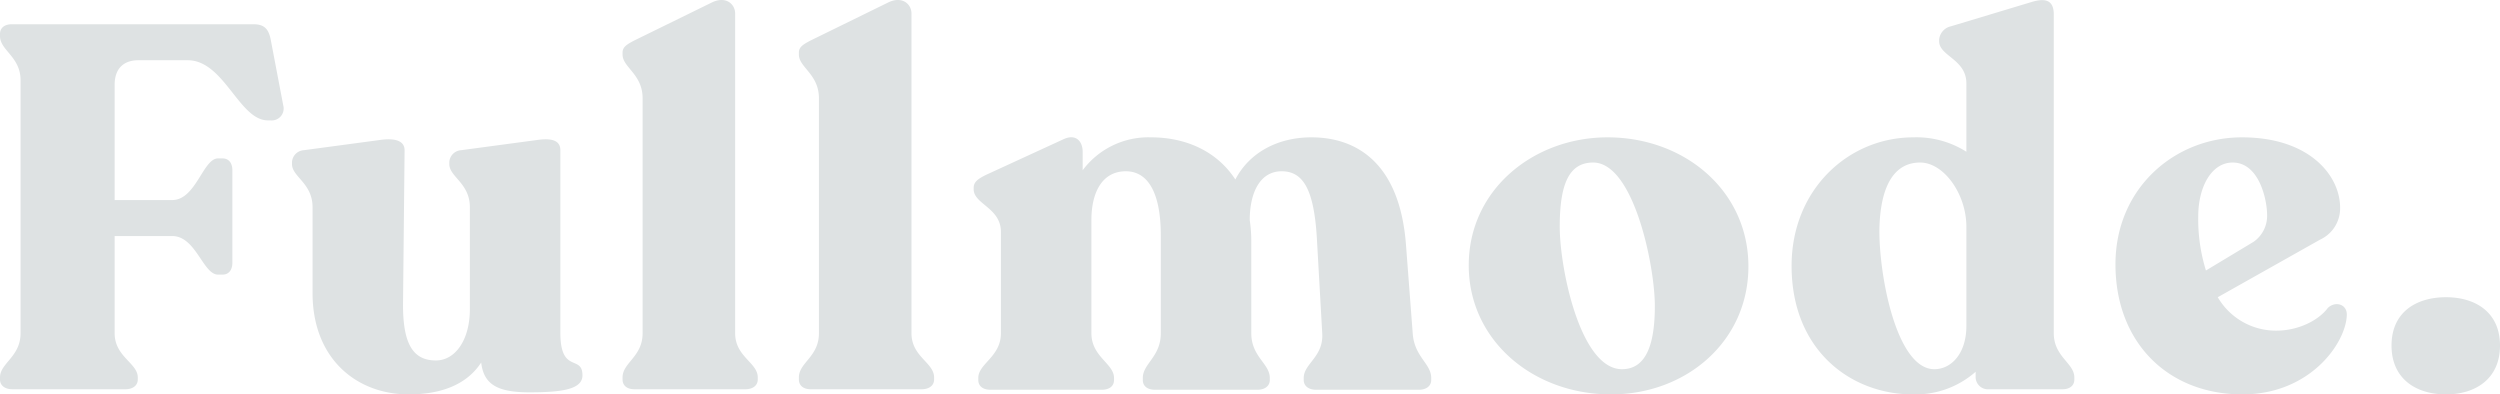 <svg xmlns="http://www.w3.org/2000/svg" width="486.3" height="76.716" viewBox="0 0 486.3 76.716">
  <path id="Trazado_38895" data-name="Trazado 38895" d="M6.5,0h22c1.4,0,2.4-.7,2.4-1.9v-.4c0-2.8-4.5-4-4.5-8.6V-29.8H37.6c4.6,0,6,7.5,8.9,7.5h.9c1.2,0,1.9-.9,1.9-2.3v-18c0-1.4-.7-2.3-1.9-2.3h-.9c-2.9,0-4.3,8.1-8.9,8.1H26.4V-59.2c0-3.6,2.2-4.8,4.6-4.8h9.6c7.1,0,10,11.7,15.6,11.7h.5a2.321,2.321,0,0,0,2.5-2.9L56.8-67.8C56.4-70,55.6-71,53.4-71H6.4c-1.4,0-2.3.7-2.3,1.9v.4c0,2.8,4,4,4,8.6v49.2c0,4.6-4,5.8-4,8.6v.4C4.1-.7,5.1,0,6.5,0ZM113.1-11V-46.5c0-1.8-1.5-2.4-4.4-2l-14.9,2a2.463,2.463,0,0,0-2.3,2.3v.4c0,2.5,4,3.7,4,8.4v19.8c0,6.1-2.9,10-6.6,10-4.4,0-6.5-3.1-6.4-11.3l.3-29.6c0-1.8-1.8-2.4-4.7-2l-14.9,2a2.463,2.463,0,0,0-2.3,2.3v.4c0,2.5,4,3.7,4,8.4v16.7C64.9-5.9,73.5,1,83.6,1c6.8,0,11.5-2.2,14.1-6.2.5,4.3,3.2,5.8,9.4,5.8,6.4,0,10.3-.6,10.3-3.3C117.4-6.8,113.1-2.9,113.1-11ZM127.5,0h21.6c1.4,0,2.4-.7,2.4-1.9v-.4c0-2.9-4.4-4-4.4-8.6V-73.1c0-1.8-1.8-3.5-4.6-2.1l-15.1,7.4c-1.3.7-2.2,1.2-2.2,2.3v.4c0,2.5,3.9,3.8,3.9,8.5v45.7c0,4.6-3.9,5.7-3.9,8.6v.4C125.2-.7,126.1,0,127.5,0Zm34.3,0h21.6c1.4,0,2.4-.7,2.4-1.9v-.4c0-2.9-4.4-4-4.4-8.6V-73.1c0-1.8-1.8-3.5-4.6-2.1l-15.1,7.4c-1.3.7-2.2,1.2-2.2,2.3v.4c0,2.5,3.9,3.8,3.9,8.5v45.7c0,4.6-3.9,5.7-3.9,8.6v.4C159.5-.7,160.4,0,161.8,0ZM278.9-10.9,277.6-28c-1.2-16.2-9.8-21-18.4-21-6.6,0-12.1,3-14.8,8.2-3.5-5.4-9.5-8.2-16.4-8.2a15.952,15.952,0,0,0-13.3,6.4v-3.6c0-2-1.3-3.6-3.8-2.4l-15,6.9c-1.4.7-2.4,1.3-2.4,2.5v.3c0,2.9,5.3,3.6,5.3,8.3v19.7c0,4.6-4.4,5.9-4.4,8.7v.4c0,1.2.9,1.9,2.4,1.9h21.6c1.5,0,2.4-.7,2.4-1.9v-.4c0-2.8-4.4-4.1-4.4-8.7v-22c0-5.4,2.1-9.5,6.7-9.5,4.2,0,6.8,4,6.8,12.5v19c0,4.6-3.5,5.9-3.5,8.7v.4c0,1.2.9,1.9,2.4,1.9h19.9c1.4,0,2.4-.7,2.4-1.9v-.4c0-2.8-3.6-4.1-3.6-8.7V-28.7a28.636,28.636,0,0,0-.3-4.2c0-5.5,2.1-9.5,6.2-9.5,4.3,0,6.4,3.7,6.9,13.8l1,17.7c.3,4.6-3.6,5.9-3.6,8.7v.4c0,1.2,1,1.9,2.4,1.9h20c1.4,0,2.4-.7,2.4-1.9v-.4C282.5-5,279.2-6.3,278.9-10.9ZM317.5,1c14.6,0,26.7-10.3,26.7-24.9,0-14.7-12.4-25.1-27.4-25.1-14.3,0-27,10.1-27,24.9C289.8-9.6,302.2,1,317.5,1Zm2.1-4.9c-8.1,0-12.1-19.6-12.1-27.7s1.7-12.5,6.5-12.5c7.9,0,12,20.1,12,27.9C326-8.7,324.3-3.9,319.6-3.9Zm84-7v-62c0-2.7-1.5-3.3-4.4-2.4l-15.6,4.7a2.923,2.923,0,0,0-2.3,2.6v.3c0,2.9,5.3,3.5,5.3,8.2v13.3A18.145,18.145,0,0,0,376.3-49c-12.6,0-23.7,10.1-23.7,25,0,16.4,11.5,25,23.6,25a17.679,17.679,0,0,0,12.2-4.4v.9A2.39,2.39,0,0,0,391,0h14.3c1.4,0,2.3-.7,2.3-1.9v-.4C407.6-5.1,403.6-6.3,403.6-10.9Zm-23.4,7c-7.5-.3-10.8-19.5-10.5-27.9.3-8,3-12.3,7.9-12.3,4.6,0,9,6.1,9,12.5v19.3C386.6-6.9,383.6-3.8,380.2-3.9Zm76.7-11.9c-1.8,2.4-5.7,4.4-10,4.4a13.092,13.092,0,0,1-11.4-6.5l19.9-11.2a6.7,6.7,0,0,0,3.9-6.2c0-6.3-6-13.7-19.1-13.7s-24.6,9.9-24.6,24.7C415.6-9.1,425.8,1,440.3,1c13.1,0,20.1-9.9,20.3-15.4C460.7-16.6,458.3-17.2,456.9-15.8ZM438.4-44.1c5.1,0,6.7,7.1,6.7,10.3a6.161,6.161,0,0,1-2.6,5.1l-9.3,5.6a33.682,33.682,0,0,1-1.5-10.5C431.7-39.4,434.3-44.1,438.4-44.1ZM479.9,1c5.7,0,10.5-3,10.5-9.5s-4.8-9.4-10.5-9.4c-5.8,0-10.6,2.9-10.6,9.4S474.1,1,479.9,1Z" transform="translate(-4.1 75.716)" fill="#dee2e3"/>
</svg>
